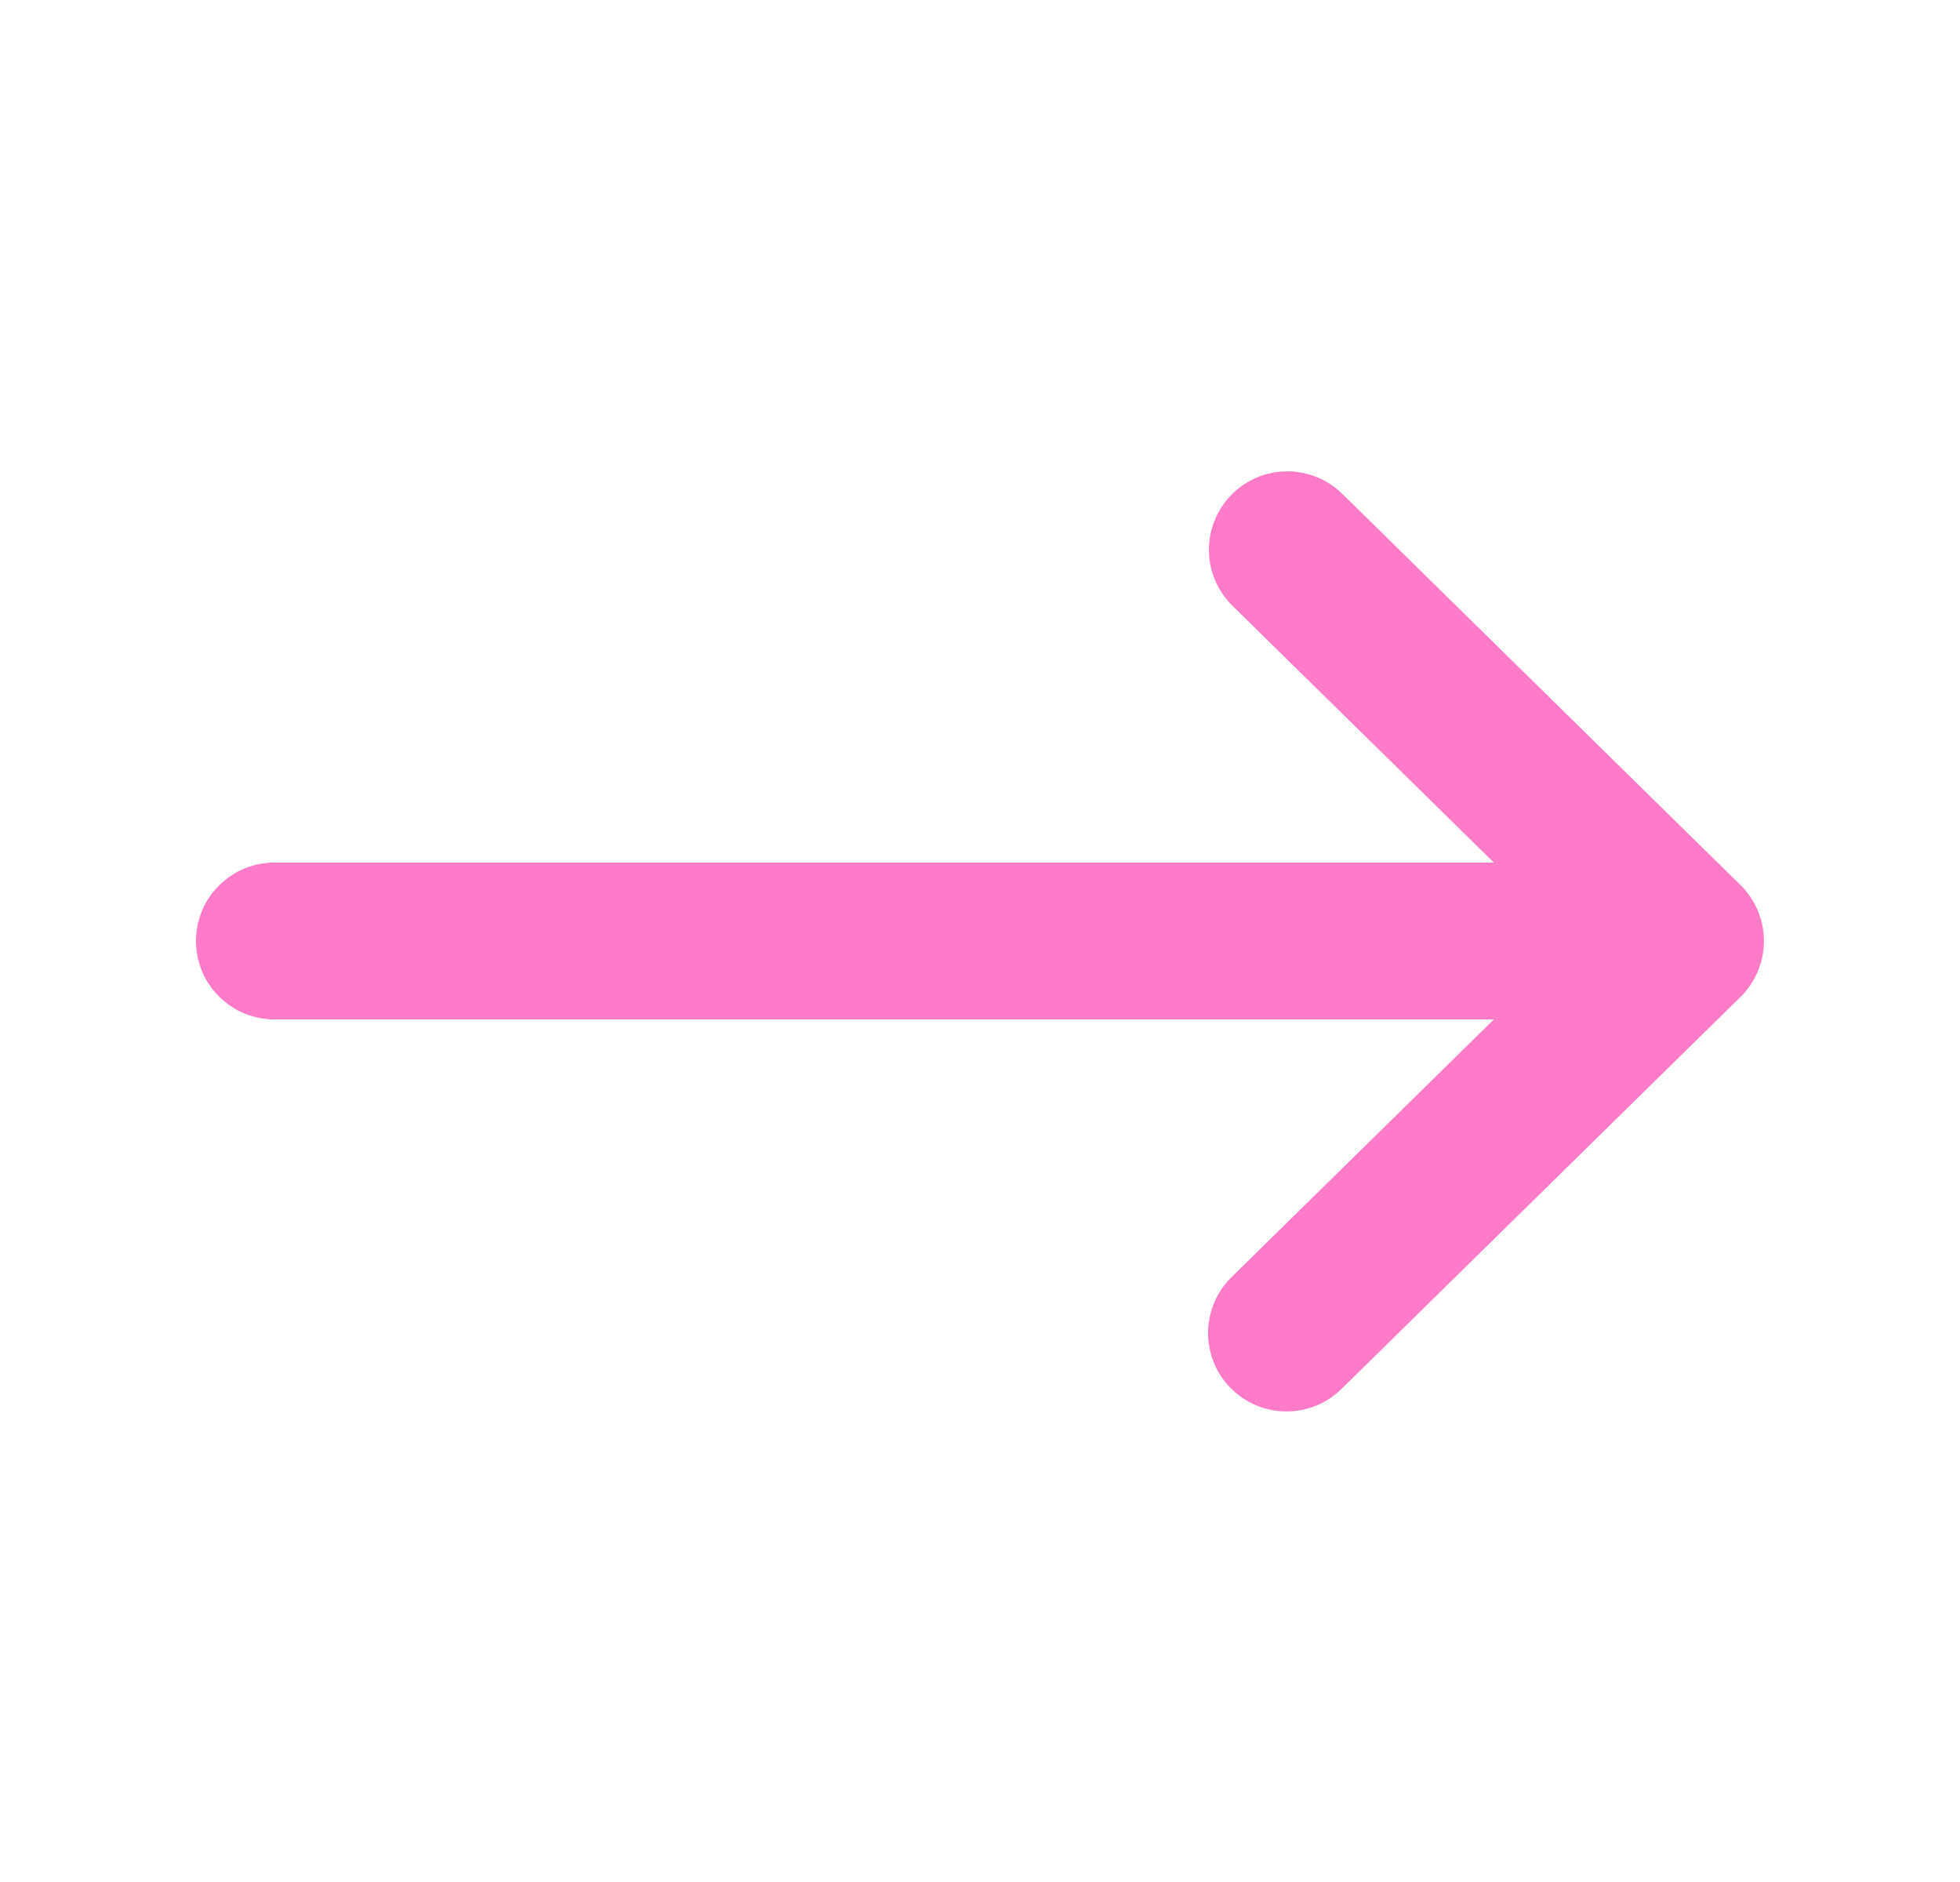 <svg width="25" height="24" viewBox="0 0 25 24" fill="none" xmlns="http://www.w3.org/2000/svg">
<path fill-rule="evenodd" clip-rule="evenodd" d="M15.696 17.7C15.882 17.889 16.135 17.997 16.4 17.999C16.666 18.002 16.921 17.899 17.11 17.713L22.2 12.713C22.295 12.62 22.37 12.509 22.421 12.387C22.472 12.264 22.499 12.133 22.499 12C22.499 11.867 22.472 11.736 22.421 11.614C22.37 11.491 22.295 11.38 22.2 11.287L17.11 6.287C16.92 6.106 16.666 6.007 16.404 6.011C16.141 6.015 15.891 6.122 15.707 6.31C15.523 6.497 15.42 6.749 15.42 7.012C15.42 7.274 15.524 7.526 15.708 7.713L19.055 11H3.5C3.235 11 2.98 11.105 2.793 11.293C2.605 11.48 2.5 11.735 2.5 12C2.5 12.265 2.605 12.52 2.793 12.707C2.98 12.895 3.235 13 3.5 13H19.055L15.708 16.287C15.519 16.473 15.411 16.727 15.409 16.992C15.407 17.257 15.51 17.511 15.696 17.7Z" fill="#FF7AC9"/>
</svg>
